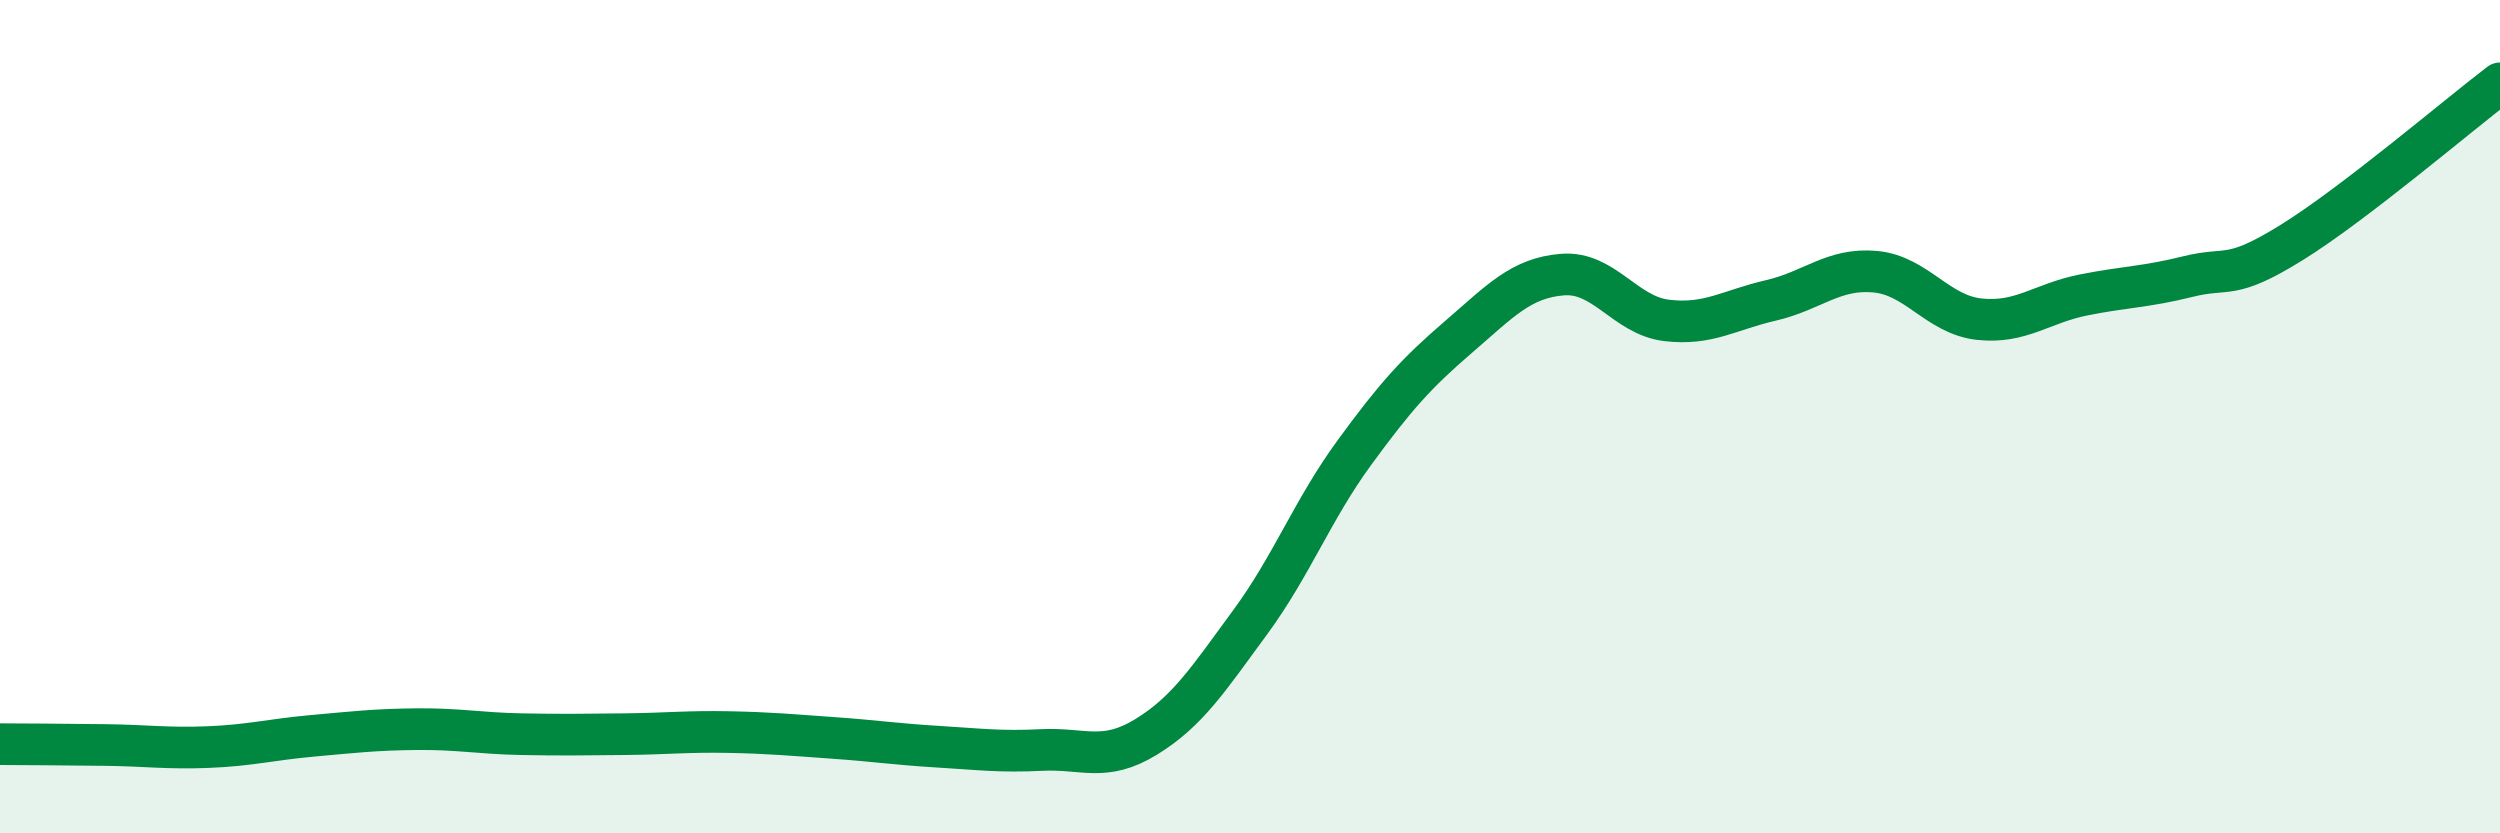 
    <svg width="60" height="20" viewBox="0 0 60 20" xmlns="http://www.w3.org/2000/svg">
      <path
        d="M 0,17.86 C 0.5,17.86 1.5,17.87 2.5,17.88 C 3.5,17.89 4,17.97 5,17.93 C 6,17.89 6.5,17.75 7.5,17.66 C 8.5,17.57 9,17.51 10,17.5 C 11,17.49 11.5,17.6 12.5,17.62 C 13.5,17.64 14,17.63 15,17.62 C 16,17.61 16.5,17.55 17.5,17.57 C 18.5,17.59 19,17.64 20,17.71 C 21,17.78 21.5,17.86 22.5,17.92 C 23.5,17.98 24,18.05 25,18 C 26,17.95 26.5,18.3 27.5,17.69 C 28.5,17.08 29,16.3 30,14.94 C 31,13.58 31.5,12.24 32.5,10.87 C 33.5,9.5 34,8.95 35,8.09 C 36,7.23 36.5,6.67 37.5,6.59 C 38.5,6.51 39,7.57 40,7.69 C 41,7.81 41.5,7.44 42.5,7.21 C 43.5,6.98 44,6.43 45,6.52 C 46,6.61 46.5,7.55 47.5,7.66 C 48.5,7.77 49,7.28 50,7.08 C 51,6.88 51.5,6.89 52.5,6.64 C 53.5,6.39 53.5,6.75 55,5.82 C 56.5,4.89 59,2.76 60,2L60 20L0 20Z"
        fill="#008740"
        opacity="0.1"
        stroke-linecap="round"
        stroke-linejoin="round"
      />
      <path
        d="M 0,17.86 C 0.5,17.86 1.5,17.87 2.5,17.88 C 3.5,17.89 4,17.97 5,17.93 C 6,17.89 6.5,17.75 7.5,17.66 C 8.5,17.57 9,17.51 10,17.5 C 11,17.49 11.5,17.6 12.5,17.62 C 13.5,17.64 14,17.63 15,17.62 C 16,17.61 16.5,17.55 17.5,17.57 C 18.5,17.59 19,17.64 20,17.71 C 21,17.78 21.5,17.86 22.5,17.92 C 23.5,17.98 24,18.05 25,18 C 26,17.95 26.5,18.3 27.5,17.69 C 28.5,17.08 29,16.3 30,14.94 C 31,13.58 31.5,12.24 32.5,10.87 C 33.5,9.5 34,8.95 35,8.09 C 36,7.23 36.5,6.67 37.5,6.59 C 38.5,6.51 39,7.57 40,7.69 C 41,7.81 41.5,7.44 42.5,7.21 C 43.5,6.98 44,6.43 45,6.52 C 46,6.61 46.5,7.55 47.5,7.66 C 48.5,7.77 49,7.28 50,7.08 C 51,6.88 51.5,6.89 52.5,6.64 C 53.5,6.39 53.5,6.75 55,5.82 C 56.5,4.89 59,2.76 60,2"
        stroke="#008740"
        stroke-width="1"
        fill="none"
        stroke-linecap="round"
        stroke-linejoin="round"
      />
    </svg>
  